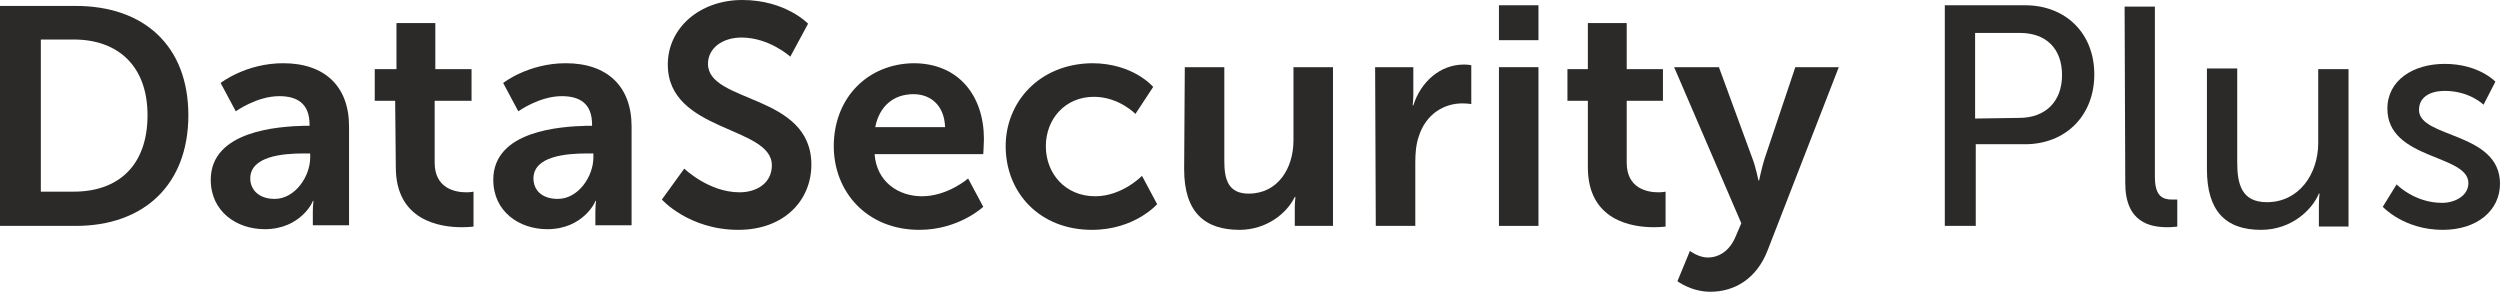 <?xml version="1.0" encoding="UTF-8" standalone="no"?>
<svg
   xmlns:dc="http://purl.org/dc/elements/1.1/"
   xmlns:cc="http://creativecommons.org/ns#"
   xmlns:rdf="http://www.w3.org/1999/02/22-rdf-syntax-ns#"
   xmlns:svg="http://www.w3.org/2000/svg"
   xmlns="http://www.w3.org/2000/svg"
   viewBox="0 0 765 89.277"
   height="89.277"
   width="765"
   xml:space="preserve"
   version="1.1"
   id="svg2"><defs
     id="defs6"><clipPath
       id="clipPath16"
       clipPathUnits="userSpaceOnUse"><path
         id="path18"
         d="m 0,71.421 612,0 L 612,0 0,0 0,71.421 Z" /></clipPath></defs><g
     transform="matrix(1.25,0,0,-1.25,0,89.277)"
     id="g10"><g
       id="g12"><g
         clip-path="url(#clipPath16)"
         id="g14"><g
           transform="translate(214.264,40.306)"
           id="g20"><path
             id="path22"
             style="fill:#2b2a29;fill-opacity:1;fill-rule:nonzero;stroke:none"
             d="M 0,0 C 0.967,4.998 4.353,8.061 9.351,8.061 13.704,8.061 16.928,5.159 17.09,0 L 0,0 Z M 9.351,15.638 C -1.935,15.477 -10.157,7.094 -10.157,-4.675 c 0,-11.125 8.061,-20.476 20.959,-20.476 9.673,0 15.638,5.643 15.638,5.643 l -3.708,6.933 c 0,0 -4.998,-4.353 -11.285,-4.353 -5.804,0 -11.124,3.547 -11.608,10.318 l 26.601,0 c 0,0 0.162,2.579 0.162,3.708 0,10.318 -5.966,18.54 -17.251,18.54" /></g><g
           transform="translate(75.936,32.889)"
           id="g24"><path
             id="path26"
             style="fill:#2b2a29;fill-opacity:1;fill-rule:nonzero;stroke:none"
             d="m 0,0 c 0,-4.675 -3.708,-10.157 -8.706,-10.157 -4.031,0 -5.965,2.418 -5.965,4.998 0,5.481 8.061,6.126 13.059,6.126 L 0,0.967 0,0 Z m -6.61,23.055 c -9.19,0 -15.316,-4.837 -15.316,-4.837 l 3.708,-6.932 c 0,0 5.159,3.708 10.641,3.708 4.353,0 7.416,-1.774 7.416,-6.933 l 0,-0.322 -1.29,0 C -7.577,7.577 -24.345,6.61 -24.345,-5.482 c 0,-7.738 6.288,-12.091 13.221,-12.091 8.867,0 11.93,6.932 11.769,6.932 l 0.161,0 c 0,0 -0.161,-1.289 -0.161,-2.741 l 0,-3.224 8.867,0 0,24.183 c 0,9.835 -5.965,15.478 -16.122,15.478" /></g><g
           transform="translate(173.314,55.783)"
           id="g28"><path
             id="path30"
             style="fill:#2b2a29;fill-opacity:1;fill-rule:nonzero;stroke:none"
             d="m 0,0 c 0,3.869 3.547,6.449 8.222,6.449 6.772,0 11.931,-4.676 11.931,-4.676 l 4.353,8.062 c 0,0 -5.482,5.804 -16.122,5.804 -10.319,0 -18.219,-6.772 -18.219,-15.8 0,-16.606 25.474,-14.994 25.474,-24.667 0,-4.353 -3.709,-6.61 -7.9,-6.61 -7.578,0 -13.543,5.804 -13.543,5.804 l -5.482,-7.578 c 0,0 6.611,-7.416 18.702,-7.416 11.286,0 17.896,7.255 17.896,15.961 C 25.312,-7.255 0,-9.673 0,0" /></g><g
           transform="translate(145.261,32.889)"
           id="g32"><path
             id="path34"
             style="fill:#2b2a29;fill-opacity:1;fill-rule:nonzero;stroke:none"
             d="m 0,0 c 0,-4.675 -3.708,-10.157 -8.706,-10.157 -4.192,0 -5.965,2.418 -5.965,4.998 0,5.481 8.061,6.126 13.059,6.126 L 0,0.967 0,0 Z m -6.771,23.055 c -9.19,0 -15.316,-4.837 -15.316,-4.837 l 3.708,-6.932 c 0,0 5.159,3.708 10.64,3.708 4.353,0 7.417,-1.774 7.417,-6.933 l 0,-0.322 -1.29,0 C -7.9,7.577 -24.506,6.61 -24.506,-5.482 c 0,-7.738 6.288,-12.091 13.22,-12.091 8.868,0 11.931,6.932 11.77,6.932 l 0.161,0 c 0,0 -0.161,-1.289 -0.161,-2.741 l 0,-3.224 8.867,0 0,24.183 c 0,9.835 -5.965,15.478 -16.122,15.478" /></g><g
           transform="translate(106.407,31.599)"
           id="g36"><path
             id="path38"
             style="fill:#2b2a29;fill-opacity:1;fill-rule:nonzero;stroke:none"
             d="m 0,0 0,15.155 9.028,0 0,7.738 -8.867,0 0,11.286 -9.512,0 0,-11.286 -5.32,0 0,-7.738 4.998,0 0.161,-16.284 C -9.512,-14.188 1.29,-15.8 6.61,-15.8 c 1.774,0 2.902,0.161 2.902,0.161 l 0,8.545 c 0,0 -0.645,-0.161 -1.773,-0.161 C 4.998,-7.255 0,-6.288 0,0" /></g><g
           transform="translate(268.113,23.377)"
           id="g40"><path
             id="path42"
             style="fill:#2b2a29;fill-opacity:1;fill-rule:nonzero;stroke:none"
             d="m 0,0 c -7.416,0 -12.092,5.643 -12.092,12.253 0,6.61 4.676,12.092 11.77,12.092 6.126,0 10.157,-4.192 10.157,-4.192 l 4.353,6.61 c 0,0 -4.837,5.804 -14.994,5.804 -12.898,-0.161 -21.12,-9.512 -21.12,-20.314 0,-11.286 8.222,-20.475 21.12,-20.475 10.479,0 15.961,6.287 15.961,6.287 L 11.447,4.998 C 11.447,4.998 6.61,0 0,0" /></g><g
           transform="translate(18.057,24.506)"
           id="g44"><path
             id="path46"
             style="fill:#2b2a29;fill-opacity:1;fill-rule:nonzero;stroke:none"
             d="m 0,0 -8.061,0 0,37.242 8.061,0 c 10.802,0 18.057,-6.449 18.057,-18.54 C 18.057,6.449 10.963,0 0,0 m 0.484,45.465 -18.541,0 0,-53.849 18.541,0 c 16.767,0 27.569,10.157 27.569,27.086 0,17.089 -10.963,26.763 -27.569,26.763" /></g><g
           transform="translate(316.641,37.081)"
           id="g48"><path
             id="path50"
             style="fill:#2b2a29;fill-opacity:1;fill-rule:nonzero;stroke:none"
             d="m 0,0 c 0,-6.933 -3.869,-13.059 -10.963,-13.059 -4.837,0 -5.965,3.224 -5.965,7.9 l 0,23.055 -9.674,0 -0.161,-24.99 c 0,-10.64 5.159,-14.832 13.543,-14.832 6.61,0 11.608,4.03 13.542,8.061 l 0.162,0 c 0,0 -0.162,-1.29 -0.162,-2.741 l 0,-4.353 9.351,0 0,38.855 L 0,17.896 0,0 Z" /></g><g
           transform="translate(527.519,28.053)"
           id="g52"><path
             id="path54"
             style="fill:#2b2a29;fill-opacity:1;fill-rule:nonzero;stroke:none"
             d="m 0,0 0,41.757 -7.416,0 0.161,-43.208 c 0,-9.673 6.126,-10.802 10.318,-10.802 1.29,0 2.419,0.161 2.419,0.161 l 0,6.61 -1.29,0 C 1.935,-5.482 0,-4.675 0,0" /></g><g
           transform="translate(431.915,32.406)"
           id="g56"><path
             id="path58"
             style="fill:#2b2a29;fill-opacity:1;fill-rule:nonzero;stroke:none"
             d="m 0,0 c -0.645,-2.096 -1.29,-5.159 -1.29,-5.159 l -0.161,0 c 0,0 -0.645,3.224 -1.451,5.32 l -8.222,22.41 -10.963,0 16.444,-38.21 -1.451,-3.385 c -1.451,-3.386 -4.03,-4.998 -6.771,-4.998 -2.257,0 -4.353,1.612 -4.353,1.612 l -3.063,-7.416 c 0,0 3.385,-2.58 8.061,-2.58 5.804,0 11.285,3.064 14.026,10.157 l 17.412,44.82 -10.641,0 L 0,0 Z" /></g><g
           transform="translate(567.503,36.436)"
           id="g60"><path
             id="path62"
             style="fill:#2b2a29;fill-opacity:1;fill-rule:nonzero;stroke:none"
             d="m 0,0 c 0,-7.578 -4.675,-14.51 -12.575,-14.51 -6.127,0 -7.255,4.353 -7.255,9.673 l 0,23.055 -7.417,0 0,-24.667 c 0,-10.157 4.515,-14.832 13.221,-14.832 7.577,0 12.575,4.998 14.187,8.867 l 0.161,0 c 0,0 -0.161,-1.29 -0.161,-2.902 l 0,-5.159 7.255,0 0,38.532 L 0,18.057 0,0 Z" /></g><g
           transform="translate(592.17,44.497)"
           id="g64"><path
             id="path66"
             style="fill:#2b2a29;fill-opacity:1;fill-rule:nonzero;stroke:none"
             d="M 0,0 C 0,3.386 3.063,4.675 6.288,4.675 12.414,4.675 15.8,1.29 15.8,1.29 l 2.902,5.642 c 0,0 -4.031,4.354 -12.414,4.354 -7.739,0 -14.027,-4.031 -14.027,-10.964 0,-12.575 19.831,-11.124 19.831,-18.218 0,-3.063 -3.225,-4.836 -6.449,-4.836 -6.772,0 -11.125,4.514 -11.125,4.514 L -8.867,-23.7 c 0,0 5.159,-5.643 14.671,-5.643 8.545,0 14.026,4.837 14.026,11.286 C 19.83,-5.32 0,-6.933 0,0" /></g><g
           transform="translate(494.308,42.563)"
           id="g68"><path
             id="path70"
             style="fill:#2b2a29;fill-opacity:1;fill-rule:nonzero;stroke:none"
             d="m 0,0 -10.802,-0.161 0,20.959 10.963,0 c 6.449,0 10.318,-3.87 10.318,-10.319 C 10.479,4.031 6.449,0 0,0 m 1.451,27.569 -19.669,0 0,-54.01 7.577,0 0,19.992 12.092,0 c 9.835,0 16.928,6.933 16.928,17.09 0,10.157 -7.093,16.928 -16.928,16.928" /></g><g
           transform="translate(345.983,45.626)"
           id="g72"><path
             id="path74"
             style="fill:#2b2a29;fill-opacity:1;fill-rule:nonzero;stroke:none"
             d="M 0,0 -0.161,0 C -0.161,0 0,1.29 0,2.741 l 0,6.61 -9.351,0 0.161,-38.855 9.674,0 0,15.478 c 0,2.257 0.161,4.353 0.806,6.287 1.773,5.804 6.449,8.223 10.641,8.223 1.289,0 2.257,-0.161 2.257,-0.161 l 0,9.512 c 0,0 -0.806,0.161 -1.774,0.161 C 6.449,9.996 1.773,5.643 0,0" /></g><path
           id="path76"
           style="fill:#2b2a29;fill-opacity:1;fill-rule:nonzero;stroke:none"
           d="m 366.942,16.122 9.673,0 0,38.855 -9.673,0 0,-38.855 z" /><g
           transform="translate(398.219,31.599)"
           id="g78"><path
             id="path80"
             style="fill:#2b2a29;fill-opacity:1;fill-rule:nonzero;stroke:none"
             d="m 0,0 0,15.155 8.867,0 0,7.738 -8.867,0 0,11.286 -9.512,0 0,-11.286 -4.998,0 0,-7.738 4.998,0 0,-16.284 C -9.512,-14.188 1.29,-15.8 6.61,-15.8 c 1.774,0 2.902,0.161 2.902,0.161 l 0,8.545 c 0,0 -0.645,-0.161 -1.773,-0.161 C 4.998,-7.255 0,-6.288 0,0" /></g><path
           id="path82"
           style="fill:#2b2a29;fill-opacity:1;fill-rule:nonzero;stroke:none"
           d="m 366.942,61.587 9.673,0 0,8.545 -9.673,0 0,-8.545 z" /></g></g></g></svg>